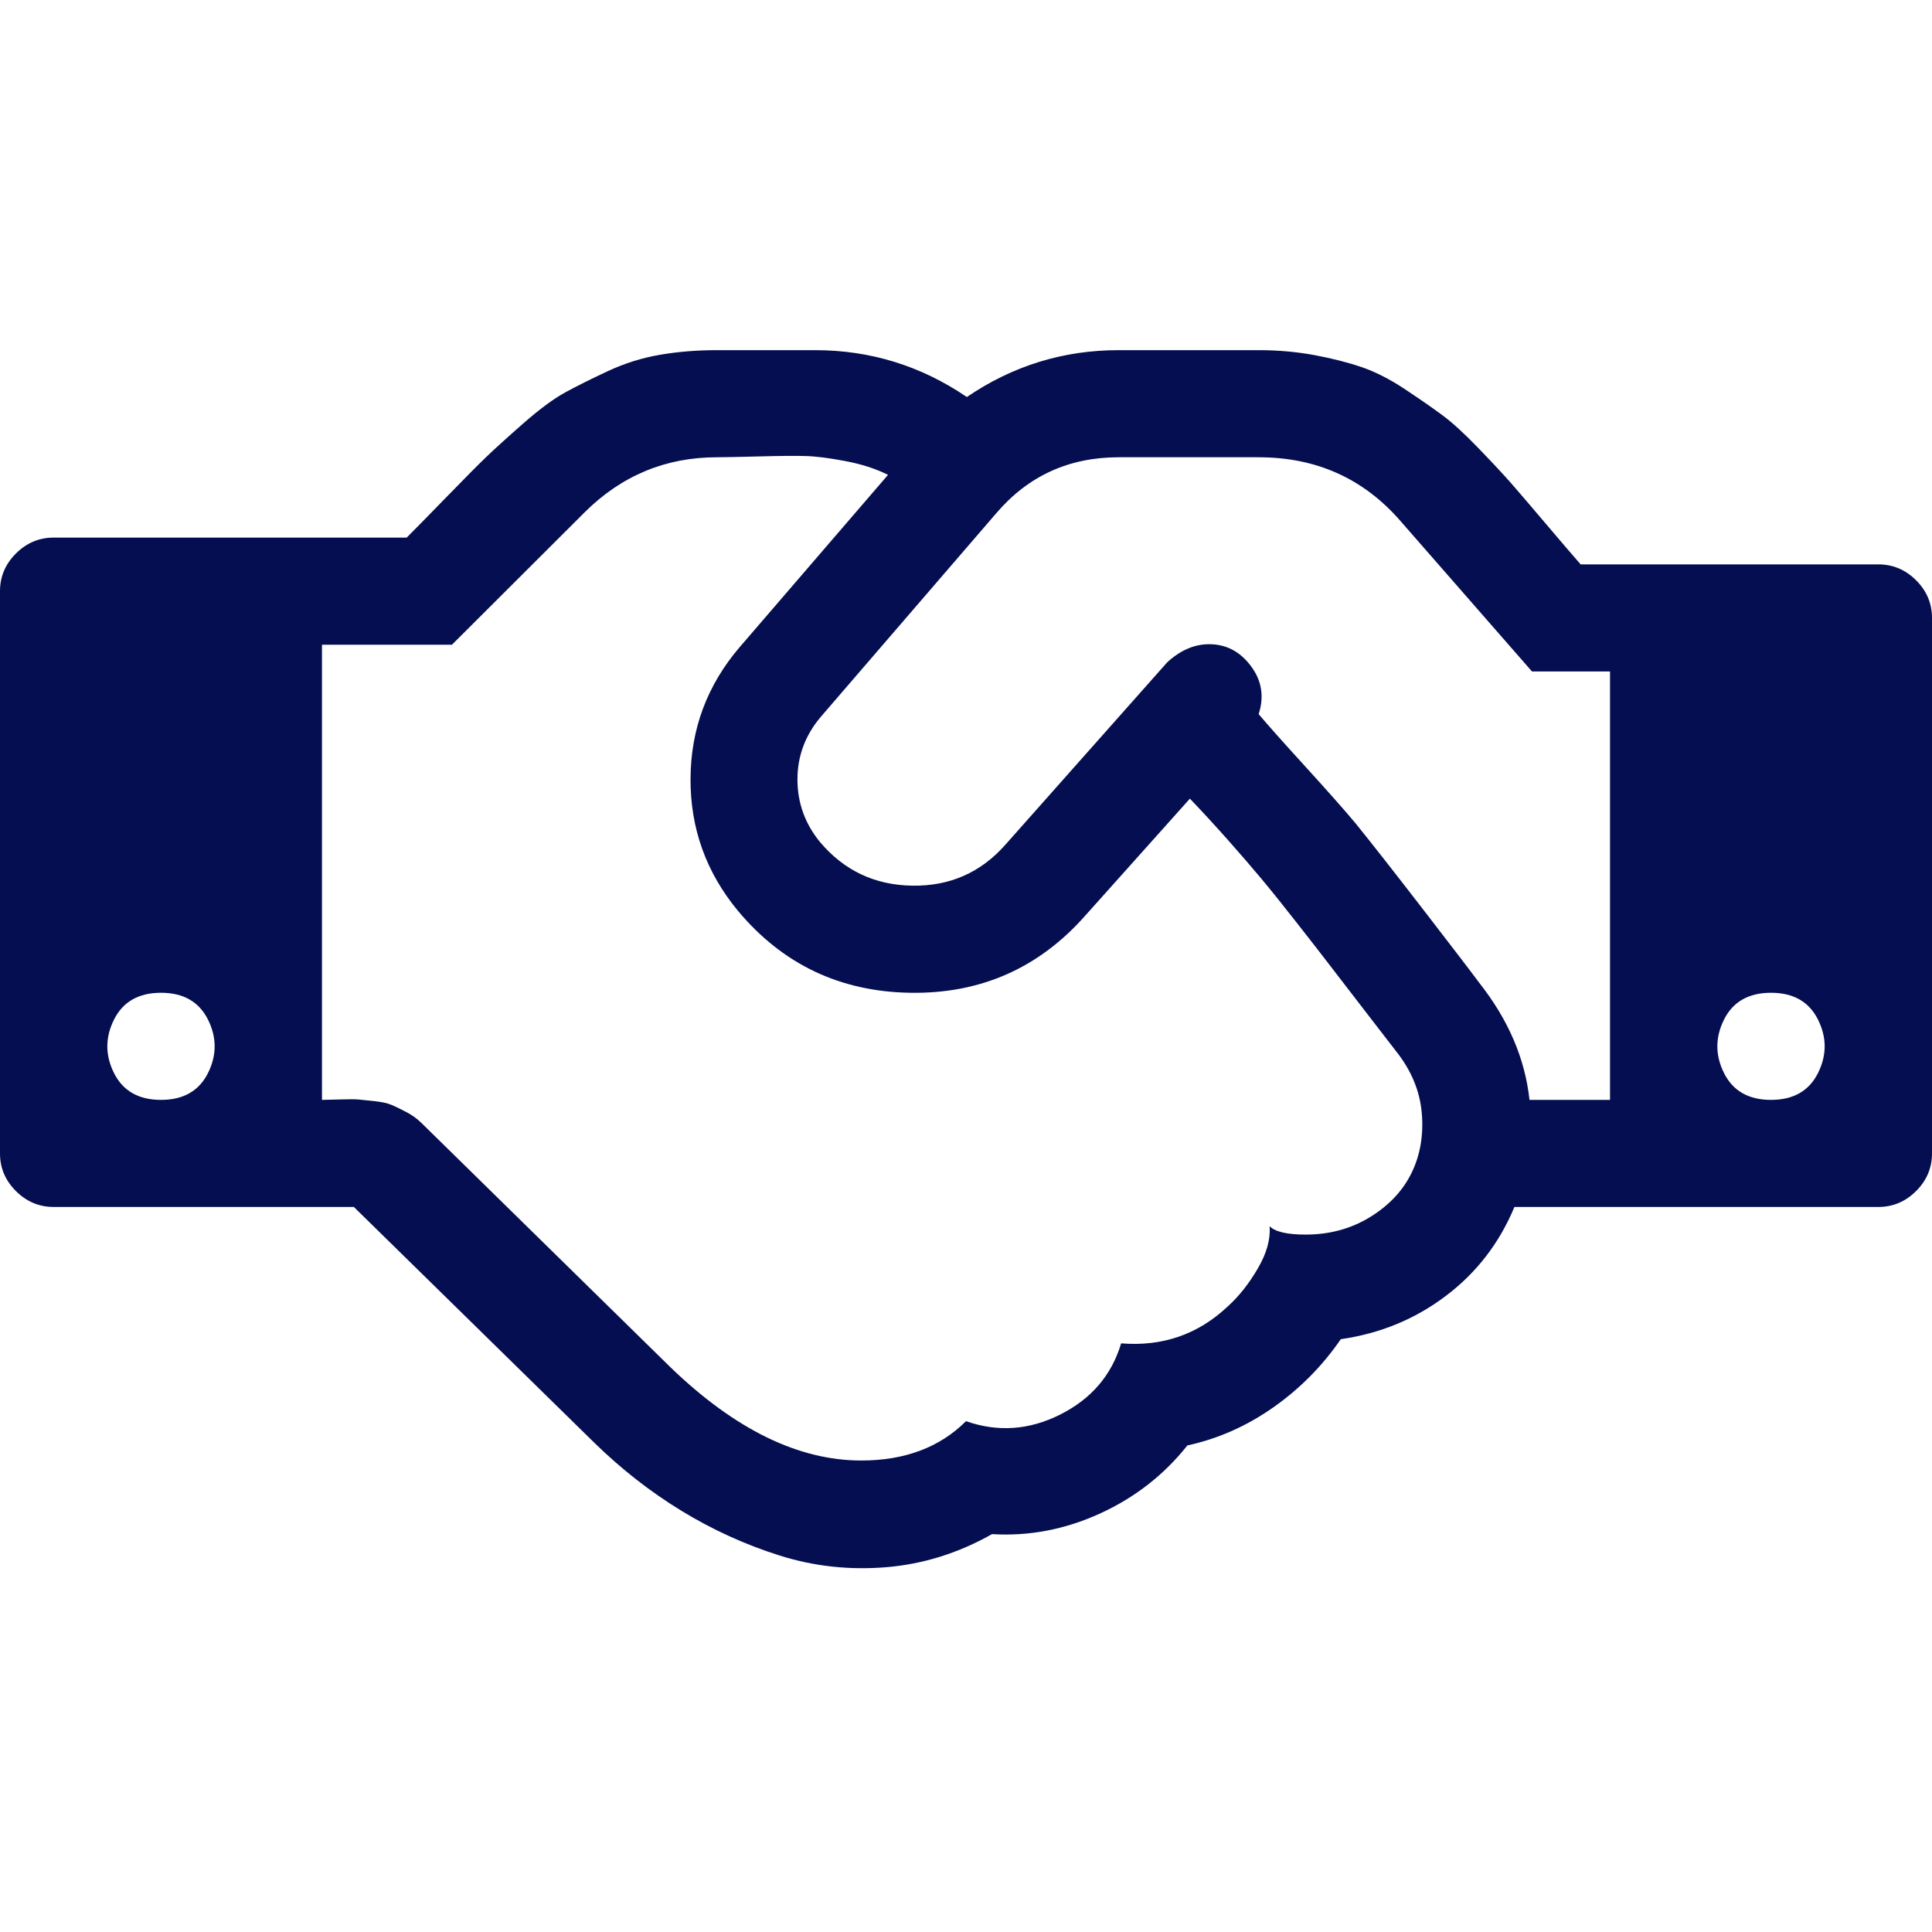 <svg width="50" height="50" viewBox="0 0 50 50" fill="none" xmlns="http://www.w3.org/2000/svg">
<g clip-path="url(#clip0_136_147)">
<g clip-path="url(#clip1_136_147)">
<g clip-path="url(#clip2_136_147)">
<path d="M4.167 28.465C4.745 28.465 5.15 28.234 5.382 27.772C5.613 27.31 5.613 26.848 5.382 26.386C5.15 25.924 4.745 25.693 4.167 25.693C3.588 25.693 3.183 25.924 2.951 26.386C2.72 26.848 2.72 27.31 2.951 27.772C3.183 28.234 3.588 28.465 4.167 28.465ZM36.133 27.209C35.988 27.021 35.71 26.66 35.297 26.126C34.885 25.592 34.585 25.202 34.397 24.957C34.209 24.711 33.934 24.358 33.572 23.896C33.21 23.434 32.903 23.051 32.65 22.748C32.397 22.445 32.104 22.105 31.771 21.73C31.438 21.355 31.113 21.001 30.794 20.669L28.082 23.701C26.881 25.058 25.372 25.722 23.557 25.693C21.741 25.664 20.255 24.957 19.097 23.571C18.273 22.575 17.864 21.434 17.871 20.149C17.878 18.865 18.302 17.731 19.141 16.75L22.982 12.289C22.663 12.13 22.295 12.011 21.875 11.932C21.455 11.852 21.112 11.809 20.844 11.802C20.576 11.794 20.168 11.798 19.618 11.813C19.068 11.827 18.714 11.834 18.555 11.834C17.224 11.834 16.081 12.311 15.126 13.263L11.697 16.685H8.333V28.465C8.406 28.465 8.558 28.461 8.789 28.454C9.021 28.447 9.18 28.447 9.266 28.454C9.353 28.461 9.494 28.476 9.69 28.497C9.885 28.519 10.033 28.551 10.134 28.595C10.236 28.638 10.362 28.699 10.514 28.779C10.666 28.858 10.8 28.956 10.916 29.071L17.361 35.394C19.025 36.996 20.667 37.798 22.287 37.798C23.416 37.798 24.32 37.458 25 36.78C25.825 37.069 26.639 37.011 27.441 36.607C28.244 36.202 28.769 35.589 29.015 34.766C30.085 34.853 31.004 34.535 31.771 33.813C32.06 33.553 32.321 33.225 32.552 32.828C32.784 32.431 32.885 32.066 32.856 31.734C33.001 31.879 33.312 31.951 33.789 31.951C34.411 31.951 34.968 31.799 35.46 31.496C35.952 31.193 36.31 30.811 36.534 30.349C36.758 29.887 36.845 29.37 36.795 28.8C36.744 28.23 36.523 27.7 36.133 27.209ZM39.583 28.465H41.667V17.378H39.648L36.241 13.48C35.286 12.383 34.064 11.834 32.574 11.834H28.95C27.662 11.834 26.606 12.318 25.781 13.285L21.246 18.547C20.841 19.023 20.638 19.565 20.638 20.171C20.638 20.777 20.833 21.319 21.224 21.795C21.846 22.531 22.642 22.907 23.611 22.921C24.58 22.936 25.383 22.582 26.02 21.86L30.208 17.14C30.57 16.808 30.957 16.652 31.369 16.674C31.782 16.696 32.122 16.89 32.389 17.259C32.657 17.627 32.718 18.035 32.574 18.482C32.805 18.756 33.21 19.211 33.789 19.846C34.368 20.482 34.802 20.972 35.091 21.319C35.511 21.838 36.108 22.6 36.882 23.603C37.656 24.607 38.122 25.216 38.281 25.433C39.034 26.386 39.468 27.396 39.583 28.465ZM45.833 28.465C46.412 28.465 46.817 28.234 47.049 27.772C47.28 27.31 47.28 26.848 47.049 26.386C46.817 25.924 46.412 25.693 45.833 25.693C45.255 25.693 44.849 25.924 44.618 26.386C44.387 26.848 44.387 27.31 44.618 27.772C44.849 28.234 45.255 28.465 45.833 28.465ZM50 15.992V29.851C50 30.226 49.863 30.551 49.588 30.825C49.313 31.099 48.987 31.236 48.611 31.236H39.193C38.802 32.175 38.209 32.943 37.413 33.542C36.617 34.142 35.713 34.513 34.7 34.658C34.223 35.351 33.641 35.939 32.954 36.422C32.266 36.906 31.525 37.235 30.729 37.408C30.122 38.173 29.366 38.761 28.461 39.173C27.557 39.584 26.628 39.761 25.673 39.703C24.805 40.194 23.893 40.479 22.938 40.559C21.983 40.638 21.061 40.537 20.171 40.255C19.282 39.974 18.435 39.588 17.632 39.097C16.829 38.606 16.081 38.021 15.386 37.343L9.158 31.236H1.389C1.013 31.236 0.687 31.099 0.412 30.825C0.137 30.551 0 30.226 0 29.851V15.299C0 14.924 0.137 14.599 0.412 14.325C0.687 14.05 1.013 13.913 1.389 13.913H10.525C10.728 13.711 11.068 13.364 11.545 12.874C12.023 12.383 12.366 12.036 12.576 11.834C12.786 11.632 13.104 11.343 13.531 10.968C13.958 10.593 14.323 10.322 14.627 10.156C14.931 9.99 15.3 9.806 15.733 9.604C16.168 9.402 16.616 9.261 17.079 9.182C17.542 9.102 18.034 9.062 18.555 9.062H21.094C22.526 9.062 23.835 9.467 25.022 10.275C26.208 9.467 27.517 9.062 28.95 9.062H32.574C33.08 9.062 33.565 9.106 34.028 9.192C34.491 9.279 34.899 9.384 35.254 9.506C35.608 9.629 35.981 9.82 36.371 10.08C36.762 10.34 37.084 10.564 37.337 10.752C37.59 10.939 37.901 11.224 38.27 11.607C38.639 11.989 38.921 12.293 39.117 12.516C39.312 12.74 39.609 13.087 40.007 13.556C40.404 14.025 40.705 14.375 40.907 14.606H48.611C48.987 14.606 49.313 14.743 49.588 15.017C49.863 15.292 50 15.617 50 15.992Z" fill="#040E50"/>
</g>
</g>
</g>
<defs>
<clipPath id="clip0_136_147">
<rect width="50" height="50" fill="white"/>
</clipPath>
<clipPath id="clip1_136_147">
<rect width="50" height="50" rx="8" fill="white"/>
</clipPath>
<clipPath id="clip2_136_147">
<rect width="50" height="31.875" fill="white" transform="translate(0 9.062)"/>
</clipPath>
</defs>
</svg>
